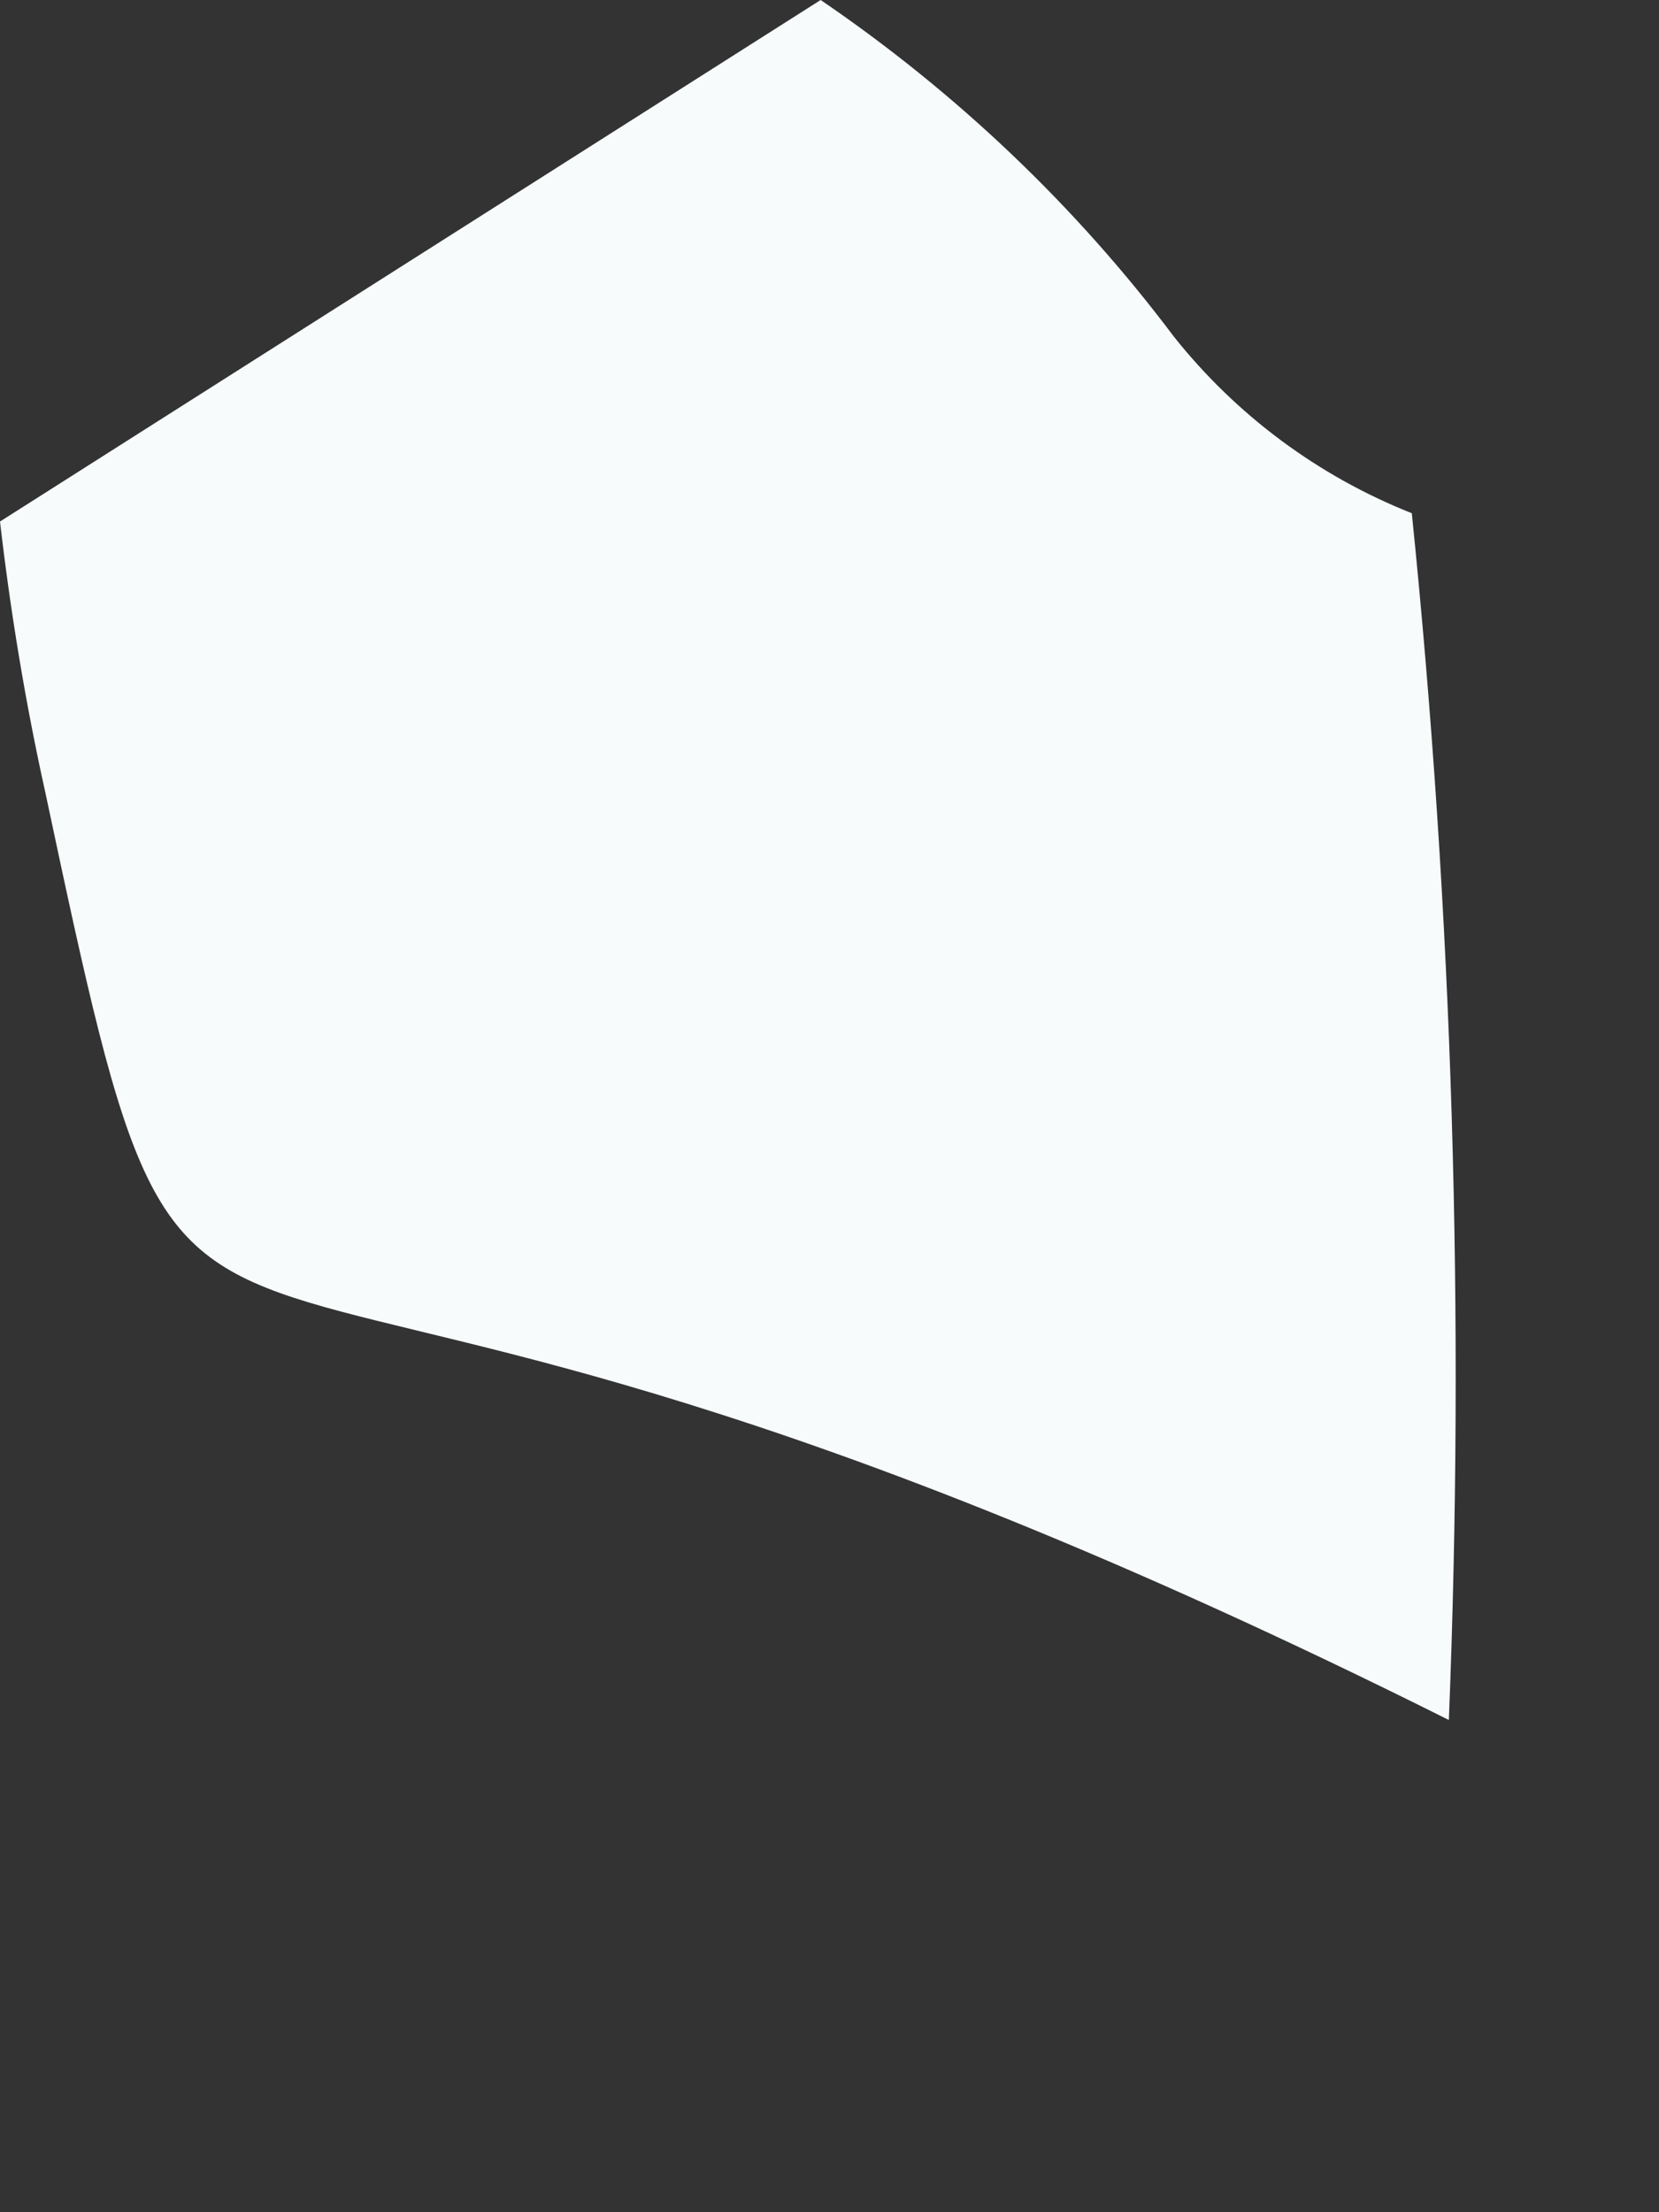 <?xml version="1.0" encoding="utf-8"?>
<svg xmlns="http://www.w3.org/2000/svg" fill="none" height="100%" overflow="visible" preserveAspectRatio="none" style="display: block;" viewBox="0 0 3 4" width="100%">
<rect x="0" y="0" width="3" height="4" fill="#333333" stroke="none"/>
<path d="M2.553 0.928C2.384 0.861 2.236 0.751 2.123 0.609C1.945 0.372 1.729 0.167 1.484 0L0 0.943C0.019 1.107 0.046 1.271 0.082 1.433C0.386 2.865 0.2 1.9 2.62 3.11C2.649 2.382 2.627 1.653 2.553 0.928Z" fill="#F7FBFC" id="Vector"/>
</svg>